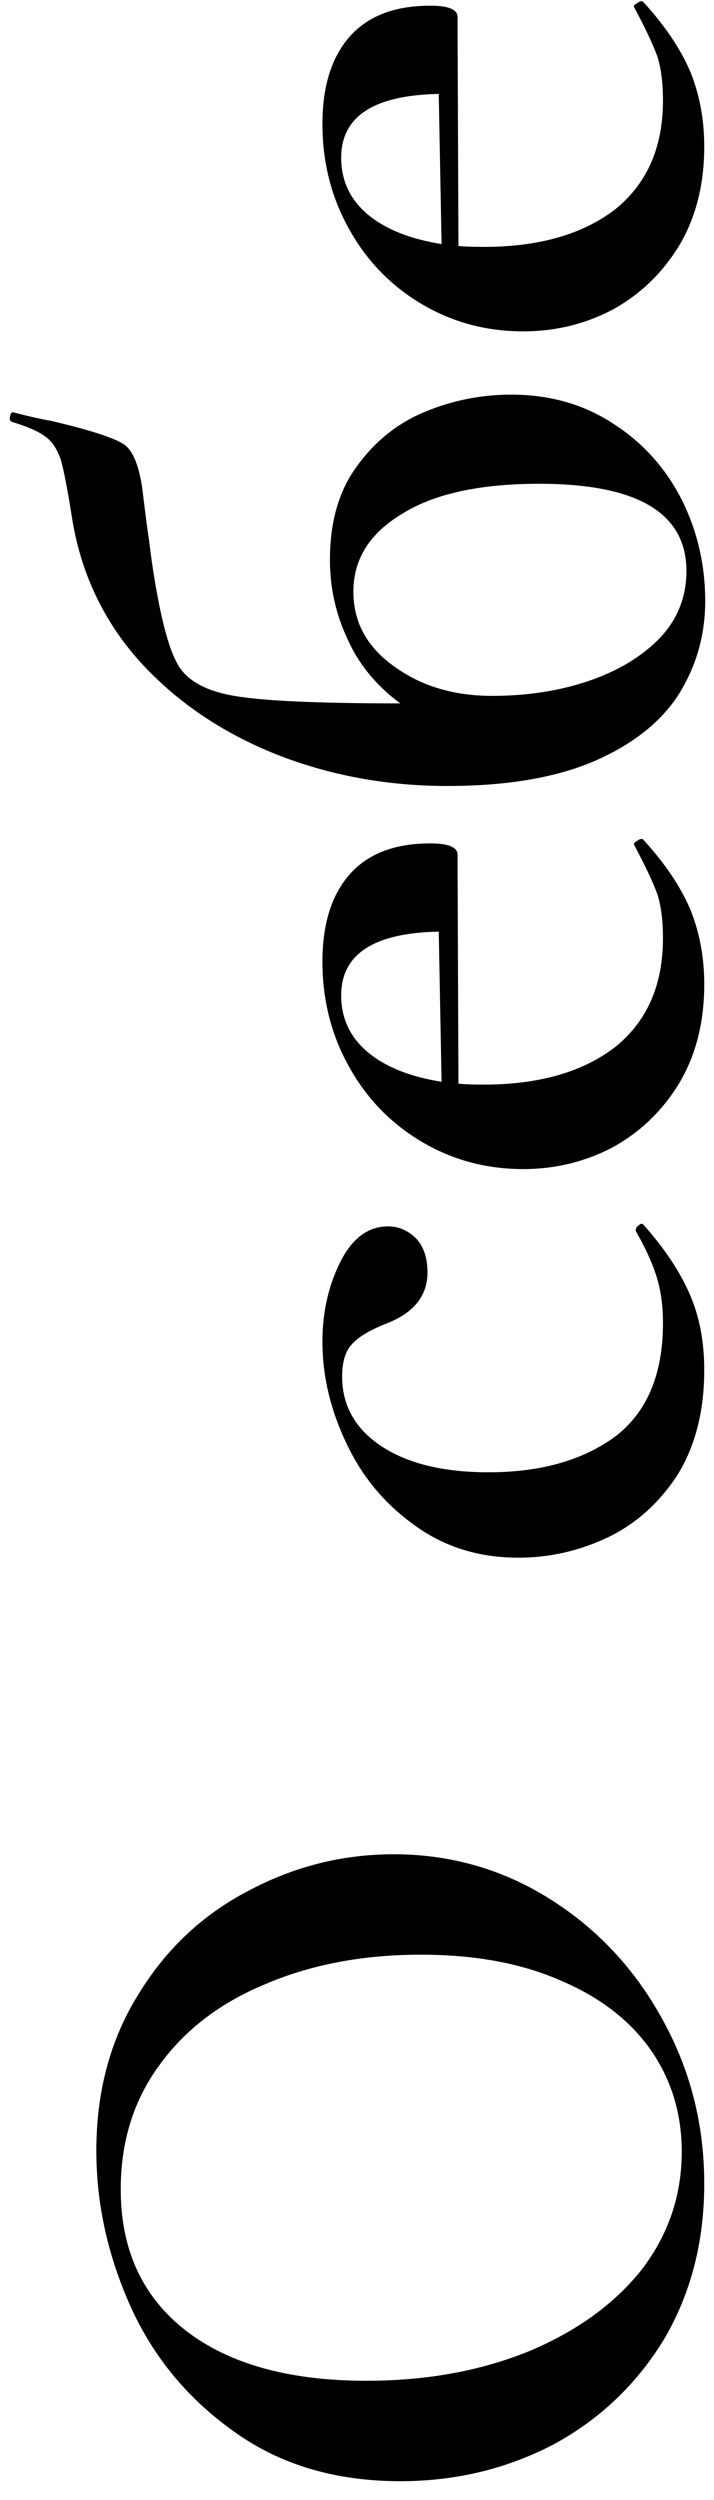 <?xml version="1.0" encoding="UTF-8"?> <svg xmlns="http://www.w3.org/2000/svg" width="34" height="119" viewBox="0 0 34 119" fill="none"> <path d="M33.536 103.943C33.536 106.713 32.896 109.185 31.615 111.359C30.305 113.504 28.547 115.171 26.344 116.363C24.11 117.524 21.683 118.105 19.062 118.105C15.994 118.105 13.373 117.331 11.199 115.782C8.995 114.233 7.342 112.253 6.24 109.84C5.138 107.398 4.587 104.911 4.587 102.38C4.587 99.55 5.257 97.064 6.598 94.919C7.908 92.775 9.65 91.137 11.825 90.005C13.999 88.844 16.307 88.263 18.749 88.263C21.459 88.263 23.946 88.978 26.21 90.407C28.473 91.837 30.26 93.758 31.57 96.17C32.881 98.553 33.536 101.144 33.536 103.943ZM32.464 102.424C32.464 100.638 31.987 99.044 31.034 97.644C30.052 96.215 28.622 95.098 26.746 94.294C24.869 93.46 22.636 93.043 20.045 93.043C17.305 93.043 14.848 93.505 12.673 94.428C10.499 95.321 8.802 96.617 7.581 98.314C6.359 99.982 5.749 101.948 5.749 104.211C5.749 107.1 6.791 109.349 8.876 110.957C10.931 112.536 13.79 113.325 17.453 113.325C20.283 113.325 22.844 112.863 25.137 111.94C27.431 110.987 29.233 109.691 30.543 108.053C31.824 106.386 32.464 104.509 32.464 102.424ZM33.536 65.211C33.536 67.147 33.119 68.8 32.285 70.17C31.422 71.51 30.32 72.508 28.979 73.163C27.609 73.818 26.18 74.146 24.691 74.146C22.814 74.146 21.176 73.64 19.776 72.627C18.347 71.614 17.26 70.319 16.515 68.74C15.741 67.132 15.354 65.509 15.354 63.871C15.354 62.471 15.637 61.205 16.203 60.074C16.768 58.942 17.528 58.376 18.481 58.376C18.987 58.376 19.434 58.57 19.821 58.957C20.179 59.344 20.357 59.88 20.357 60.565C20.357 61.697 19.687 62.516 18.347 63.022C17.602 63.32 17.081 63.633 16.783 63.96C16.456 64.288 16.292 64.809 16.292 65.524C16.292 66.924 16.932 68.04 18.213 68.874C19.464 69.678 21.146 70.081 23.261 70.081C25.733 70.081 27.743 69.515 29.292 68.383C30.811 67.221 31.57 65.42 31.57 62.977C31.57 62.144 31.466 61.399 31.258 60.744C31.049 60.089 30.722 59.374 30.275 58.599V58.555C30.275 58.465 30.32 58.391 30.409 58.331C30.498 58.242 30.573 58.227 30.632 58.287C31.615 59.389 32.345 60.476 32.821 61.548C33.298 62.62 33.536 63.841 33.536 65.211ZM30.186 40.191C30.186 40.131 30.245 40.072 30.364 40.012C30.483 39.923 30.573 39.908 30.632 39.968C31.645 41.069 32.389 42.172 32.866 43.273C33.313 44.375 33.536 45.567 33.536 46.847C33.536 48.664 33.134 50.242 32.33 51.583C31.526 52.893 30.468 53.906 29.158 54.621C27.848 55.306 26.433 55.648 24.914 55.648C23.157 55.648 21.549 55.216 20.089 54.352C18.63 53.489 17.483 52.312 16.649 50.823C15.786 49.304 15.354 47.622 15.354 45.775C15.354 43.988 15.786 42.603 16.649 41.62C17.513 40.638 18.794 40.146 20.491 40.146C21.355 40.146 21.787 40.325 21.787 40.682L21.831 51.583C22.1 51.612 22.502 51.627 23.038 51.627C25.659 51.627 27.743 51.032 29.292 49.84C30.811 48.619 31.57 46.892 31.57 44.658C31.57 43.824 31.481 43.124 31.302 42.559C31.094 41.993 30.736 41.233 30.23 40.28L30.186 40.191ZM16.247 47.383C16.247 48.485 16.679 49.394 17.543 50.108C18.377 50.794 19.538 51.255 21.027 51.493L20.893 44.346C17.796 44.405 16.247 45.418 16.247 47.383ZM15.711 26.647C15.711 24.83 16.143 23.341 17.007 22.179C17.87 20.988 18.957 20.124 20.268 19.588C21.578 19.052 22.933 18.784 24.333 18.784C26.18 18.784 27.803 19.246 29.203 20.169C30.602 21.062 31.69 22.269 32.464 23.788C33.209 25.277 33.581 26.885 33.581 28.612C33.581 30.221 33.164 31.695 32.33 33.035C31.496 34.346 30.171 35.403 28.354 36.207C26.507 37.011 24.155 37.413 21.295 37.413C18.407 37.413 15.681 36.907 13.12 35.894C10.529 34.852 8.37 33.378 6.642 31.471C4.915 29.536 3.843 27.257 3.426 24.636C3.217 23.296 3.039 22.373 2.89 21.867C2.711 21.36 2.473 21.003 2.175 20.794C1.877 20.556 1.341 20.318 0.567 20.08C0.477 20.05 0.448 19.96 0.477 19.812C0.507 19.663 0.567 19.603 0.656 19.633C1.341 19.812 1.937 19.946 2.443 20.035C4.468 20.512 5.66 20.913 6.017 21.241C6.374 21.569 6.627 22.239 6.776 23.252C6.896 24.264 7 25.068 7.089 25.664L7.223 26.691C7.581 29.134 7.983 30.757 8.429 31.561C8.846 32.365 9.755 32.886 11.154 33.124C12.524 33.363 15.16 33.482 19.062 33.482C17.93 32.648 17.096 31.635 16.56 30.444C15.994 29.253 15.711 27.987 15.711 26.647ZM32.687 27.183C32.687 24.413 30.349 23.028 25.674 23.028C22.844 23.028 20.67 23.505 19.151 24.458C17.602 25.381 16.828 26.617 16.828 28.166C16.828 29.625 17.483 30.816 18.794 31.739C20.074 32.663 21.623 33.124 23.44 33.124C25.108 33.124 26.641 32.886 28.041 32.41C29.441 31.933 30.573 31.248 31.436 30.355C32.27 29.461 32.687 28.404 32.687 27.183ZM30.186 0.316C30.186 0.256 30.245 0.197 30.364 0.137C30.483 0.048 30.573 0.033 30.632 0.093C31.645 1.195 32.389 2.296 32.866 3.398C33.313 4.5 33.536 5.692 33.536 6.972C33.536 8.789 33.134 10.368 32.33 11.708C31.526 13.018 30.468 14.031 29.158 14.746C27.848 15.431 26.433 15.773 24.914 15.773C23.157 15.773 21.549 15.341 20.089 14.478C18.63 13.614 17.483 12.438 16.649 10.948C15.786 9.429 15.354 7.747 15.354 5.9C15.354 4.113 15.786 2.728 16.649 1.746C17.513 0.763 18.794 0.271 20.491 0.271C21.355 0.271 21.787 0.45 21.787 0.807L21.831 11.708C22.1 11.738 22.502 11.752 23.038 11.752C25.659 11.752 27.743 11.157 29.292 9.966C30.811 8.744 31.57 7.017 31.57 4.783C31.57 3.949 31.481 3.25 31.302 2.684C31.094 2.118 30.736 1.358 30.23 0.405L30.186 0.316ZM16.247 7.508C16.247 8.61 16.679 9.519 17.543 10.234C18.377 10.919 19.538 11.38 21.027 11.618L20.893 4.471C17.796 4.53 16.247 5.543 16.247 7.508Z" fill="black"></path> </svg> 